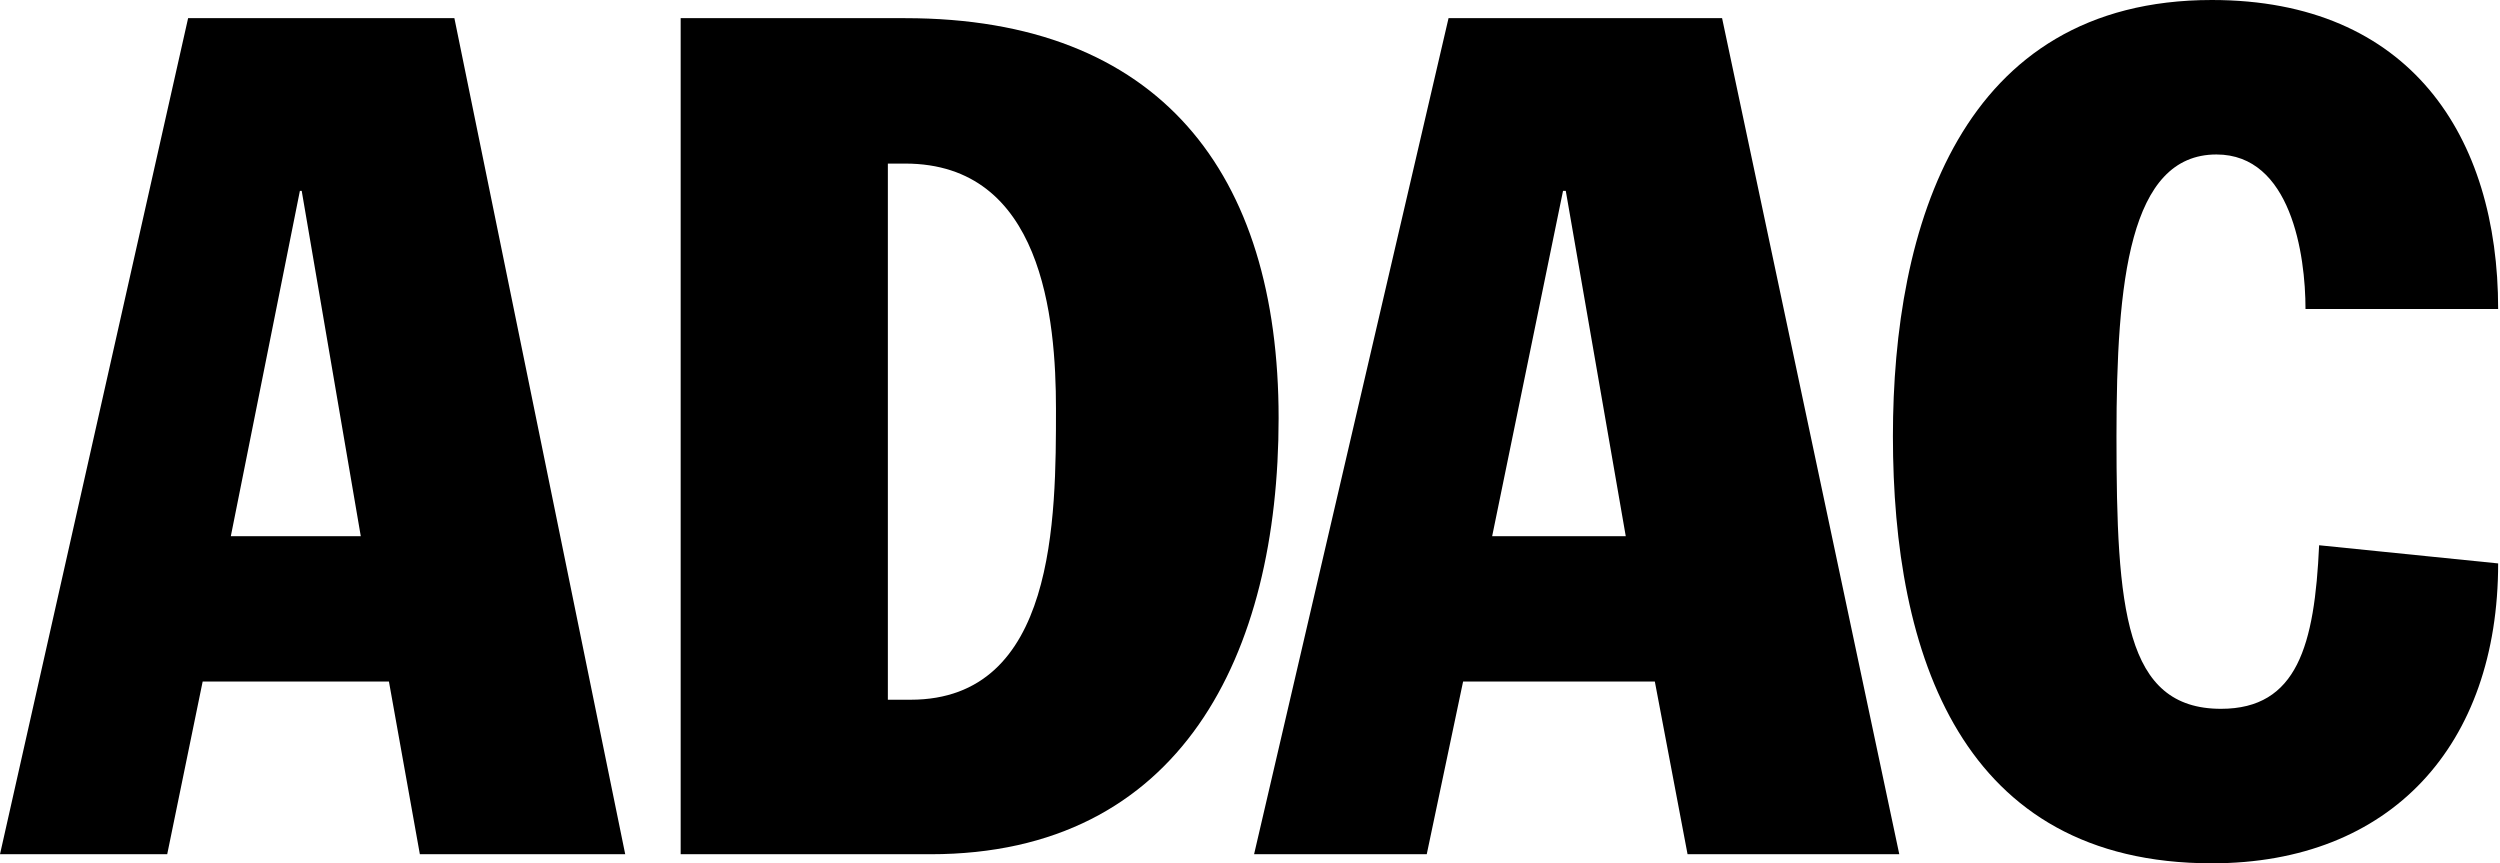 <?xml version="1.0" encoding="UTF-8"?>
<svg xmlns="http://www.w3.org/2000/svg" width="139" height="48" viewBox="0 0 139 48" fill="none">
  <path d="M0 47.495H9.297L11.268 37.895H21.625L23.344 47.495H34.762L25.264 1.01H10.459L0 47.495ZM16.674 10.611H16.775L20.059 29.811H12.834L16.674 10.611Z" fill="black"></path>
  <path d="M37.845 47.495H51.74C65.684 47.495 71.091 36.379 71.091 23.242C71.091 9.6 64.472 1.01 50.325 1.01H37.845V47.495ZM49.365 9.095H50.325C57.954 9.095 58.712 17.684 58.712 22.737C58.712 28.8 58.712 38.905 50.627 38.905H49.365V9.095Z" fill="black"></path>
  <path d="M69.727 47.495H79.327L81.348 37.895H92.009L93.828 47.495H105.6L95.748 1.01H80.539L69.727 47.495ZM86.905 10.611H87.057L90.392 29.811H82.964L86.905 10.611Z" fill="black"></path>
  <path d="M128.186 17.179C128.186 14.147 127.377 8.589 123.234 8.589C118.384 8.589 117.676 15.663 117.676 24.253C117.676 33.853 118.131 39.41 123.487 39.41C127.731 39.41 128.691 35.874 128.943 30.316L138.897 31.326C138.897 41.432 132.935 48 122.981 48C109.036 48 105.246 36.379 105.246 24.253C105.246 12.632 108.985 0 122.981 0C133.996 0 138.897 7.579 138.897 17.179H128.186Z" fill="black"></path>
</svg>
